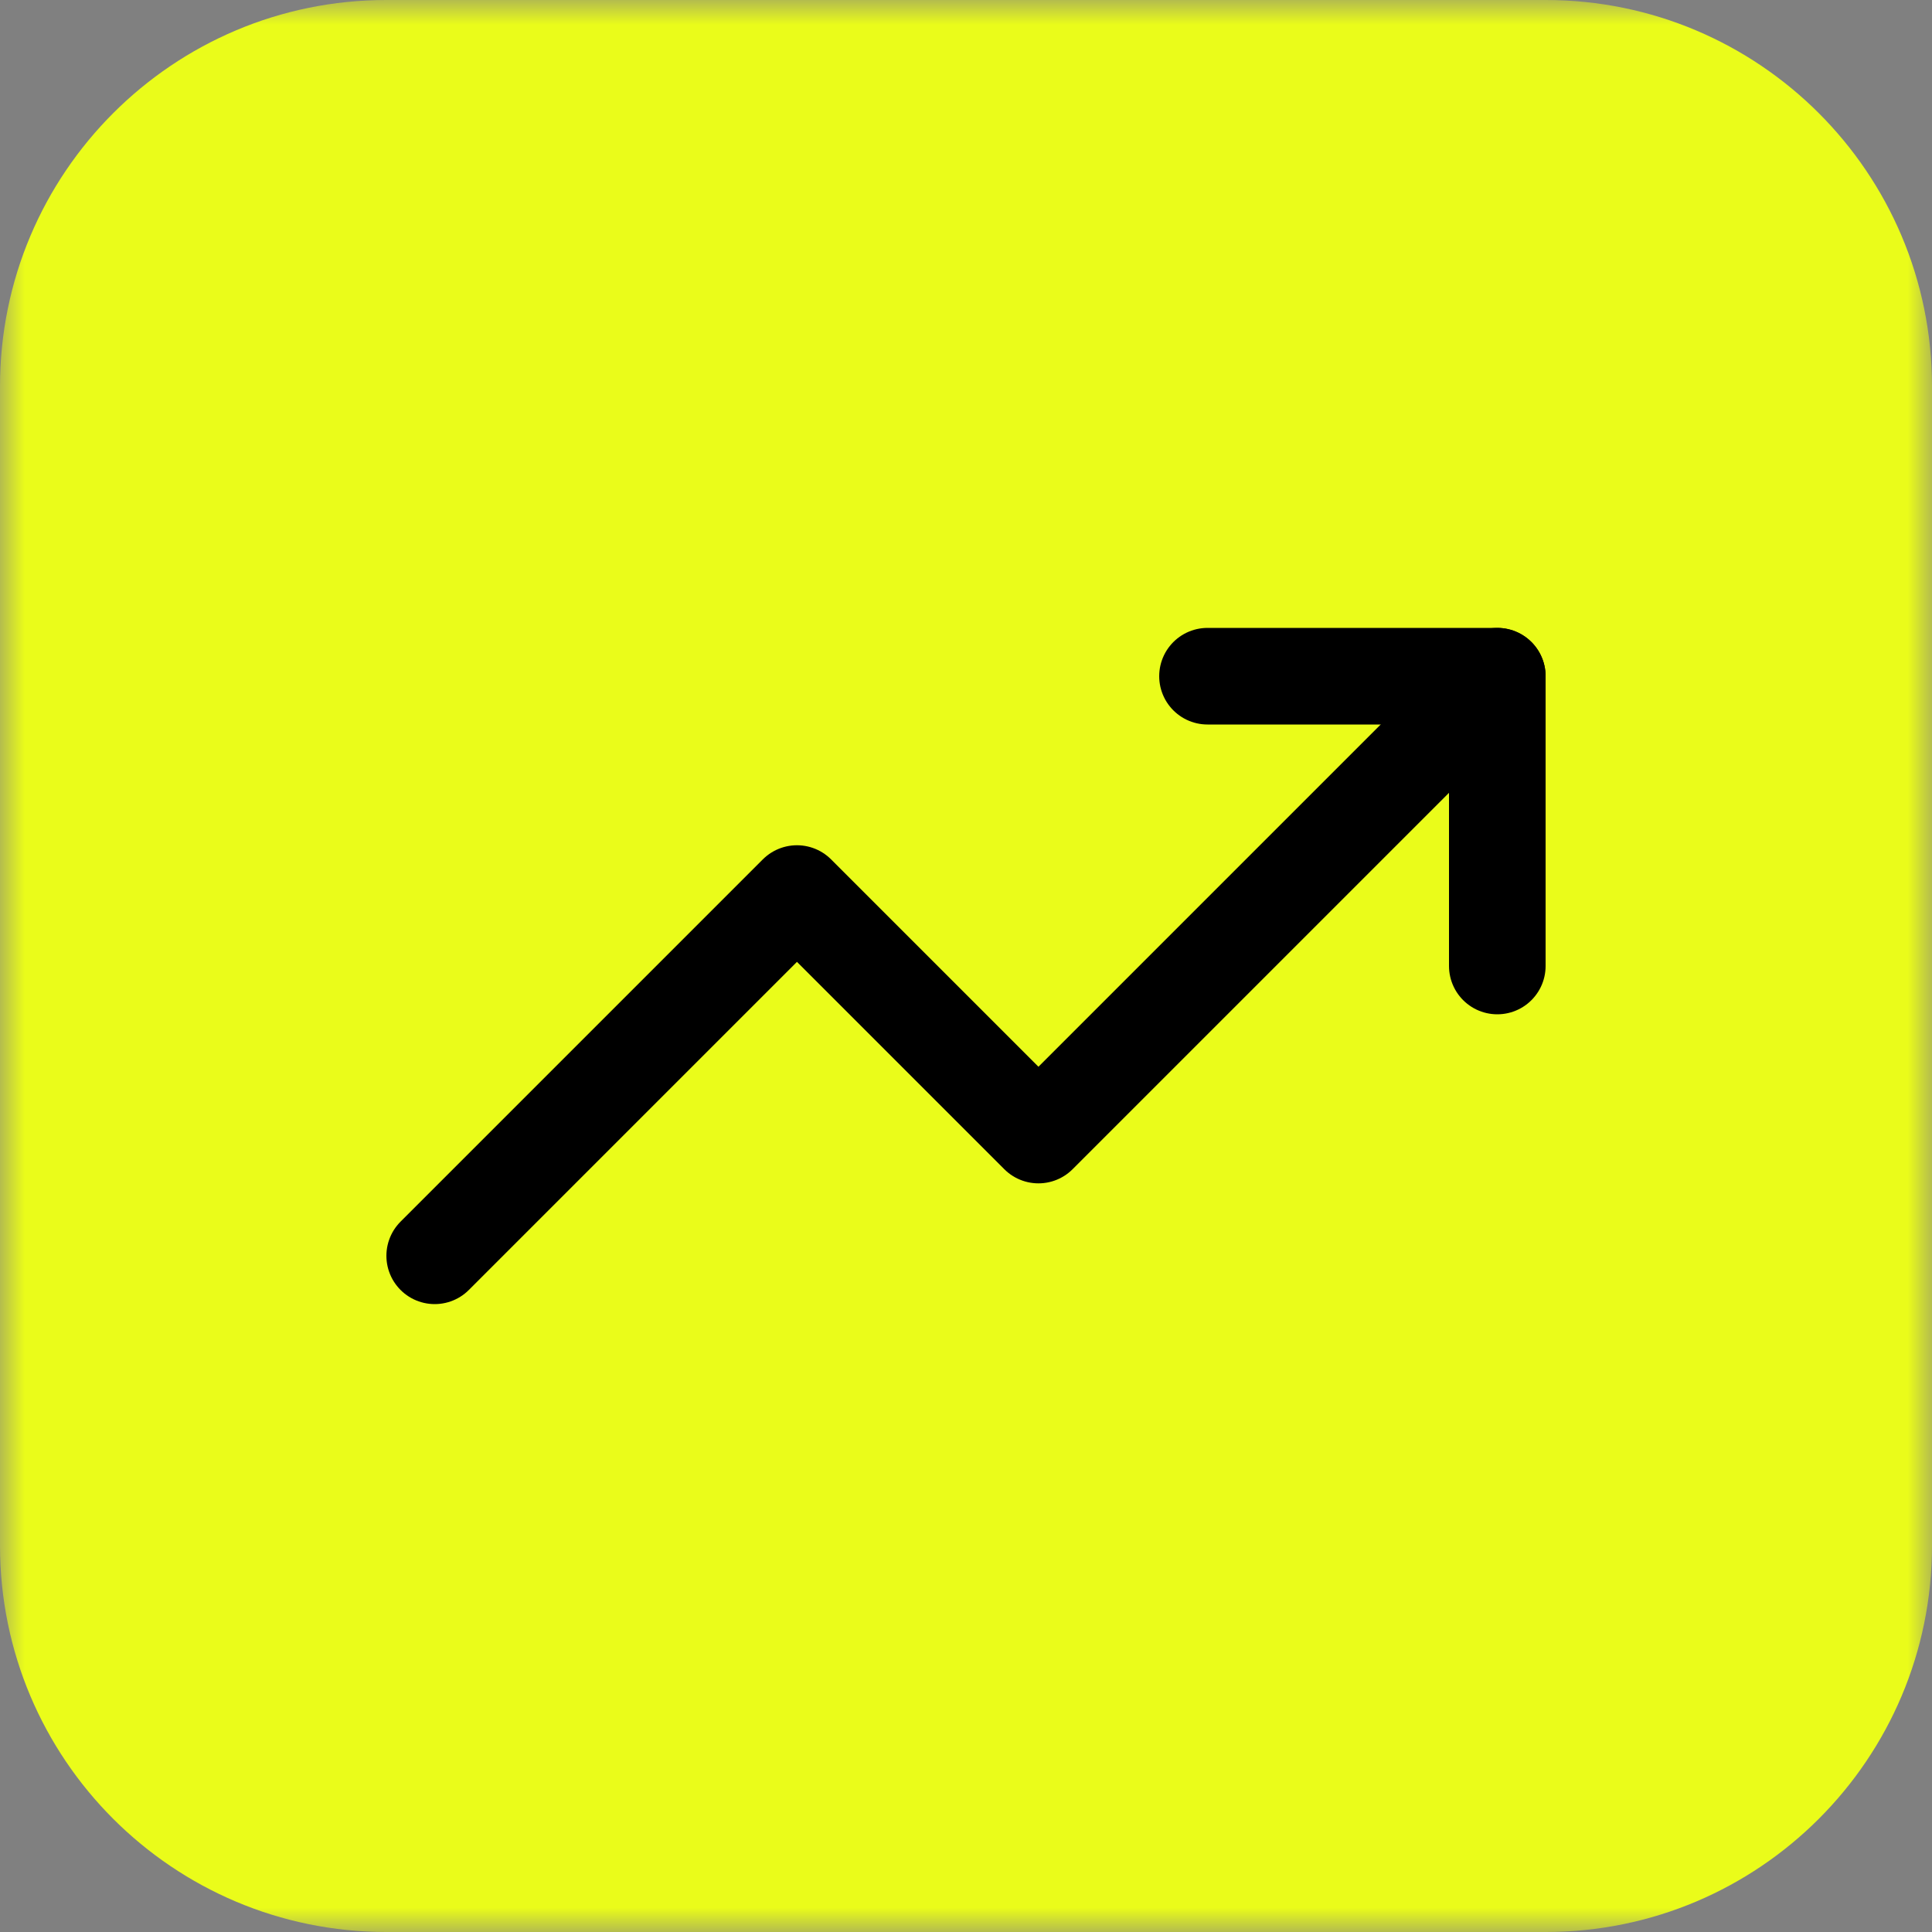 <svg width="40" height="40" viewBox="0 0 40 40" fill="none" xmlns="http://www.w3.org/2000/svg">
<rect x="0" y="0" width="40" height="40" fill="#808080" stroke="none"/>
<g clip-path="url(#clip0_4252_12270)">
<g clip-path="url(#clip1_4252_12270)">
<mask id="mask0_4252_12270" style="mask-type:luminance" maskUnits="userSpaceOnUse" x="0" y="0" width="40" height="40">
<path d="M40 0H0V40H40V0Z" fill="white"/>
</mask>
<g mask="url(#mask0_4252_12270)">
<path d="M32 0H8C3.582 0 0 3.582 0 8V32C0 36.418 3.582 40 8 40H32C36.418 40 40 36.418 40 32V8C40 3.582 36.418 0 32 0Z" fill="#EAFC1A"/>
</g>
<path d="M31 14L21.5 23.5L16.5 18.5L9 26" stroke="black" stroke-width="2" stroke-linecap="round" stroke-linejoin="round"/>
<path d="M25 14H31V20" stroke="black" stroke-width="2" stroke-linecap="round" stroke-linejoin="round"/>
</g>
</g>
<defs>
<clipPath id="clip0_4252_12270">
<rect width="40" height="40" fill="white"/>
</clipPath>
<clipPath id="clip1_4252_12270">
<rect width="40" height="40" fill="white"/>
</clipPath>
</defs>
</svg>
